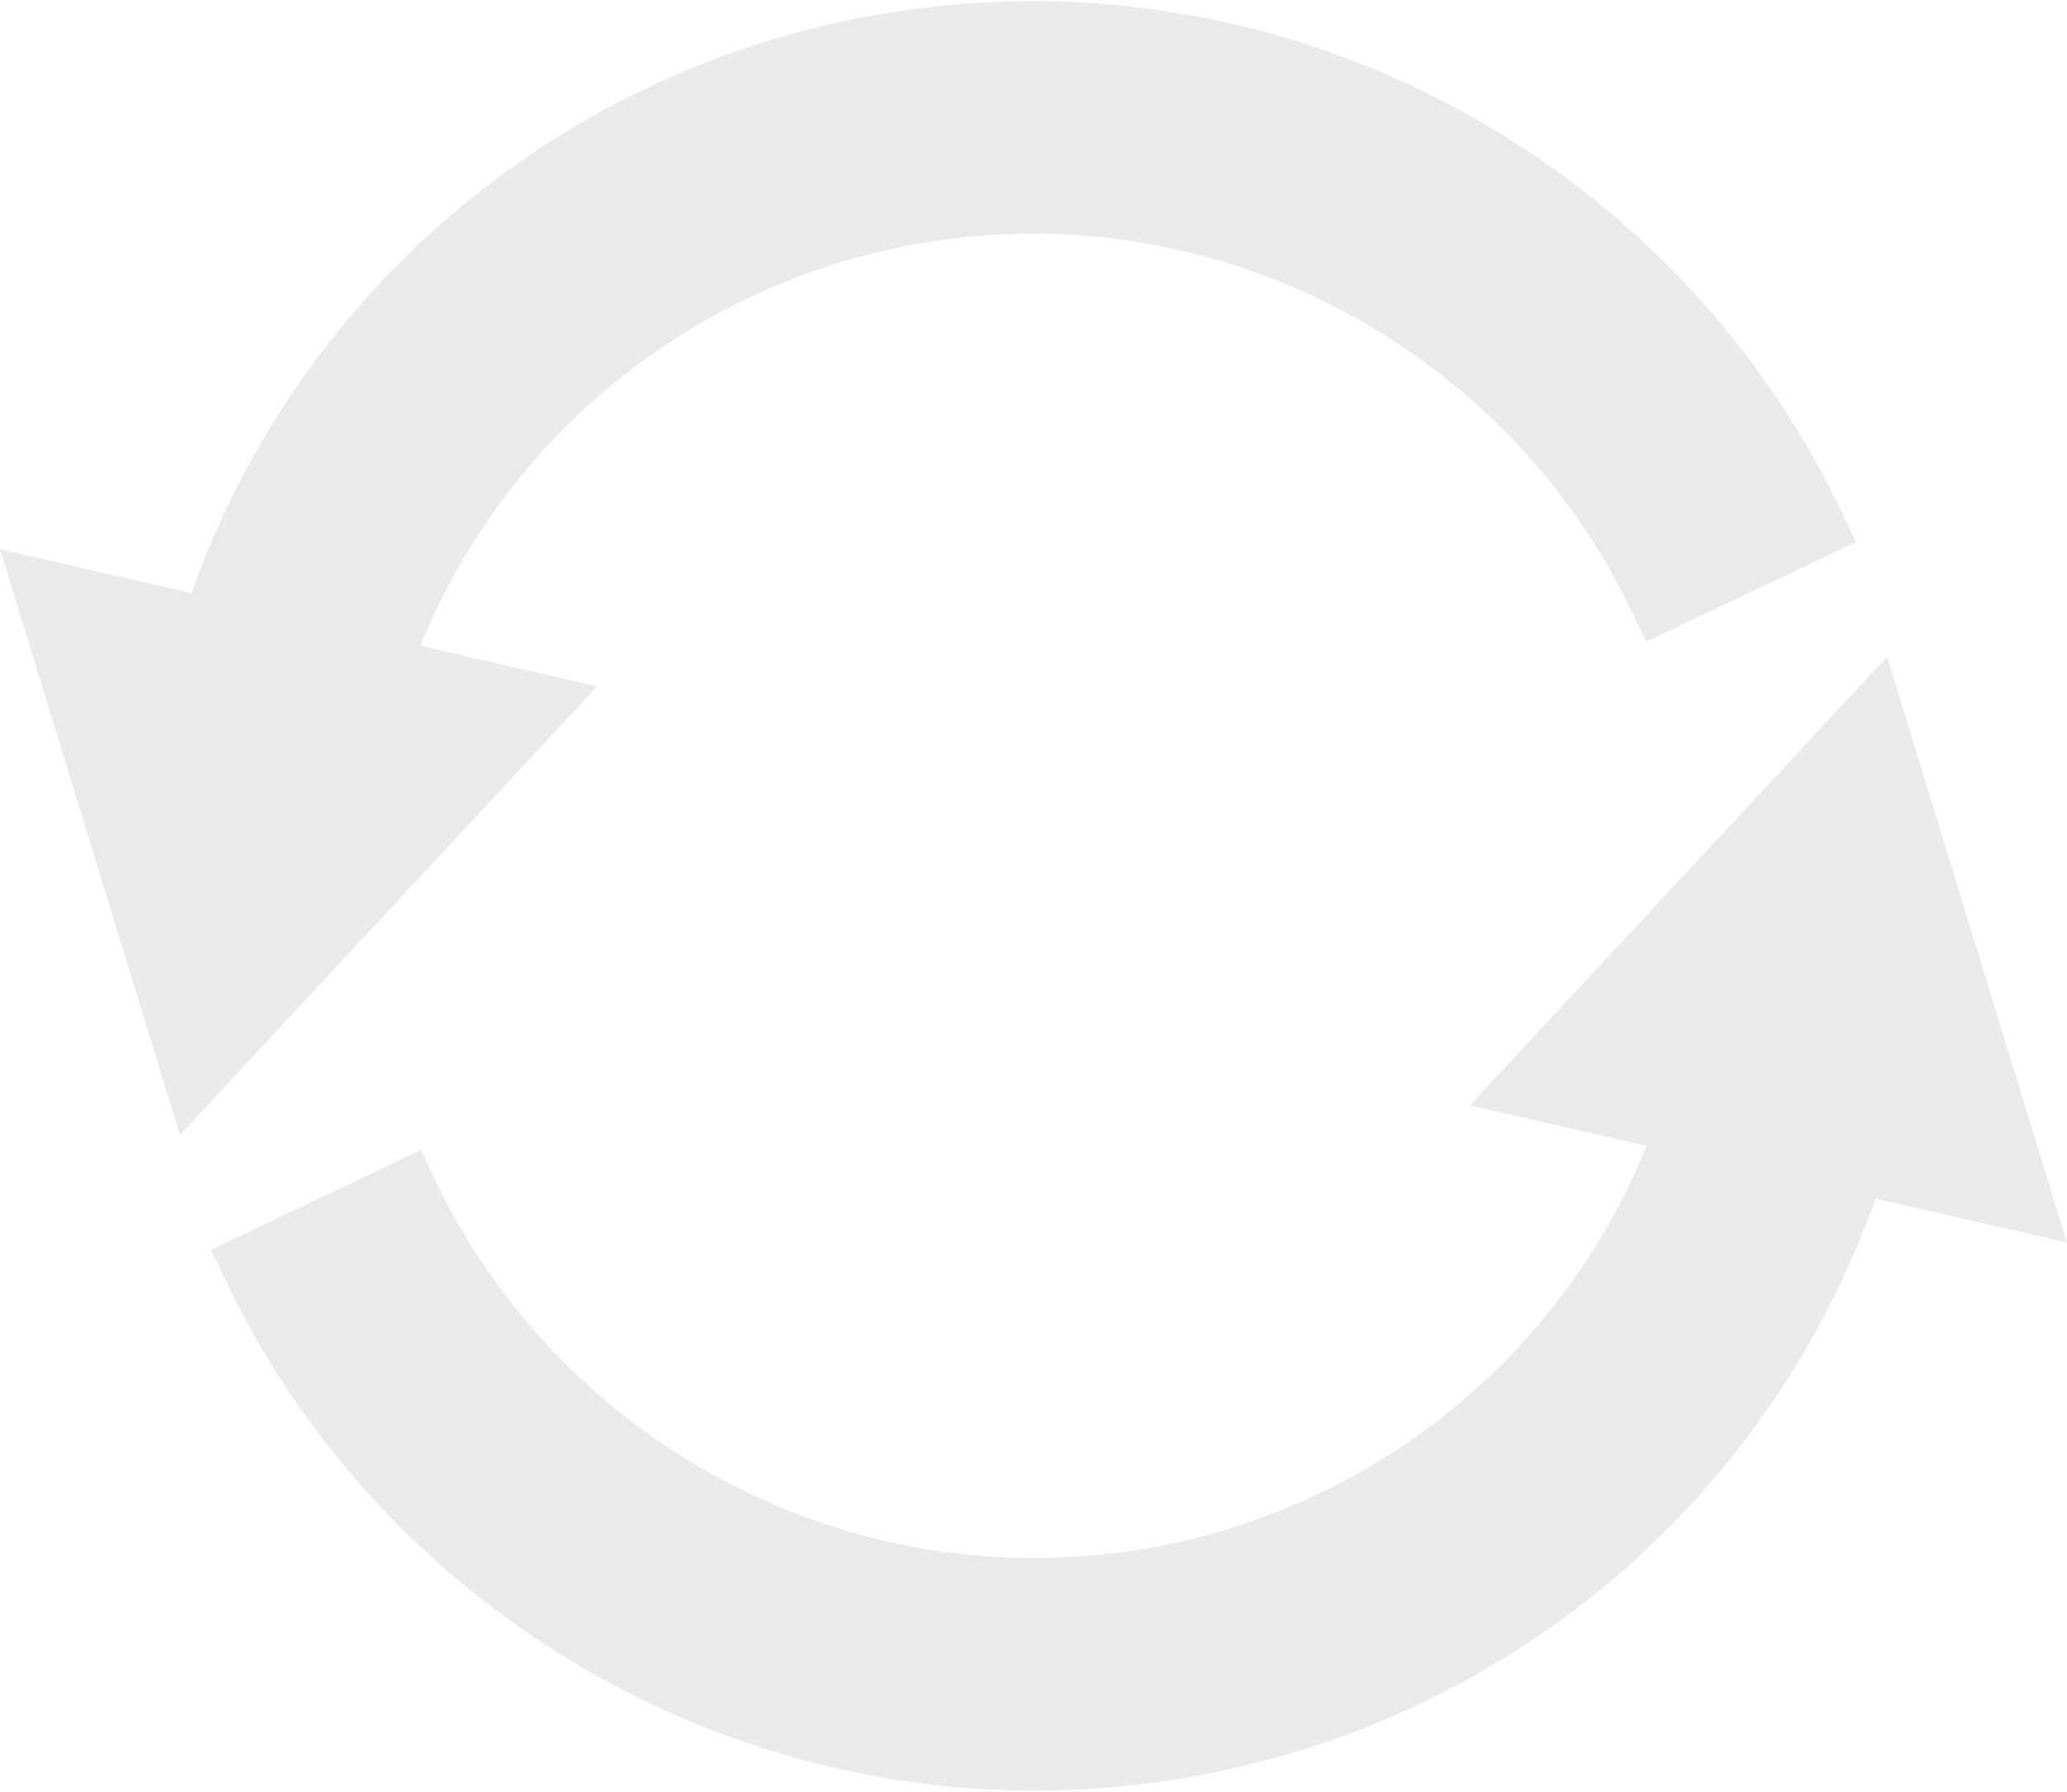 <?xml version="1.0" encoding="UTF-8" standalone="no"?><svg xmlns="http://www.w3.org/2000/svg" xmlns:xlink="http://www.w3.org/1999/xlink" fill="#eaeaea" height="26" preserveAspectRatio="xMidYMid meet" version="1" viewBox="1.0 3.0 30.0 26.0" width="30" zoomAndPan="magnify"><g id="change1_1"><path d="M16,6.391c3.691,0,7.101,2.156,8.686,5.491l0.204,0.43l3.047-1.447l-0.205-0.431 C25.591,5.928,20.986,3.017,16,3.017c-5.53,0-10.386,3.434-12.223,8.589L1,10.969l2.611,8.5 l6.057-6.509l-2.565-0.589C8.558,8.773,12.069,6.391,16,6.391z" fill="inherit"/></g><g id="change1_2"><path d="M22.332,19.04l2.565,0.589C23.442,23.227,19.931,25.609,16,25.609 c-3.691,0-7.101-2.156-8.686-5.491l-0.204-0.43l-3.047,1.447l0.205,0.431 C6.409,26.072,11.014,28.983,16,28.983c5.53,0,10.386-3.434,12.223-8.589L31,21.031l-2.611-8.5 L22.332,19.04z" fill="inherit"/></g></svg>